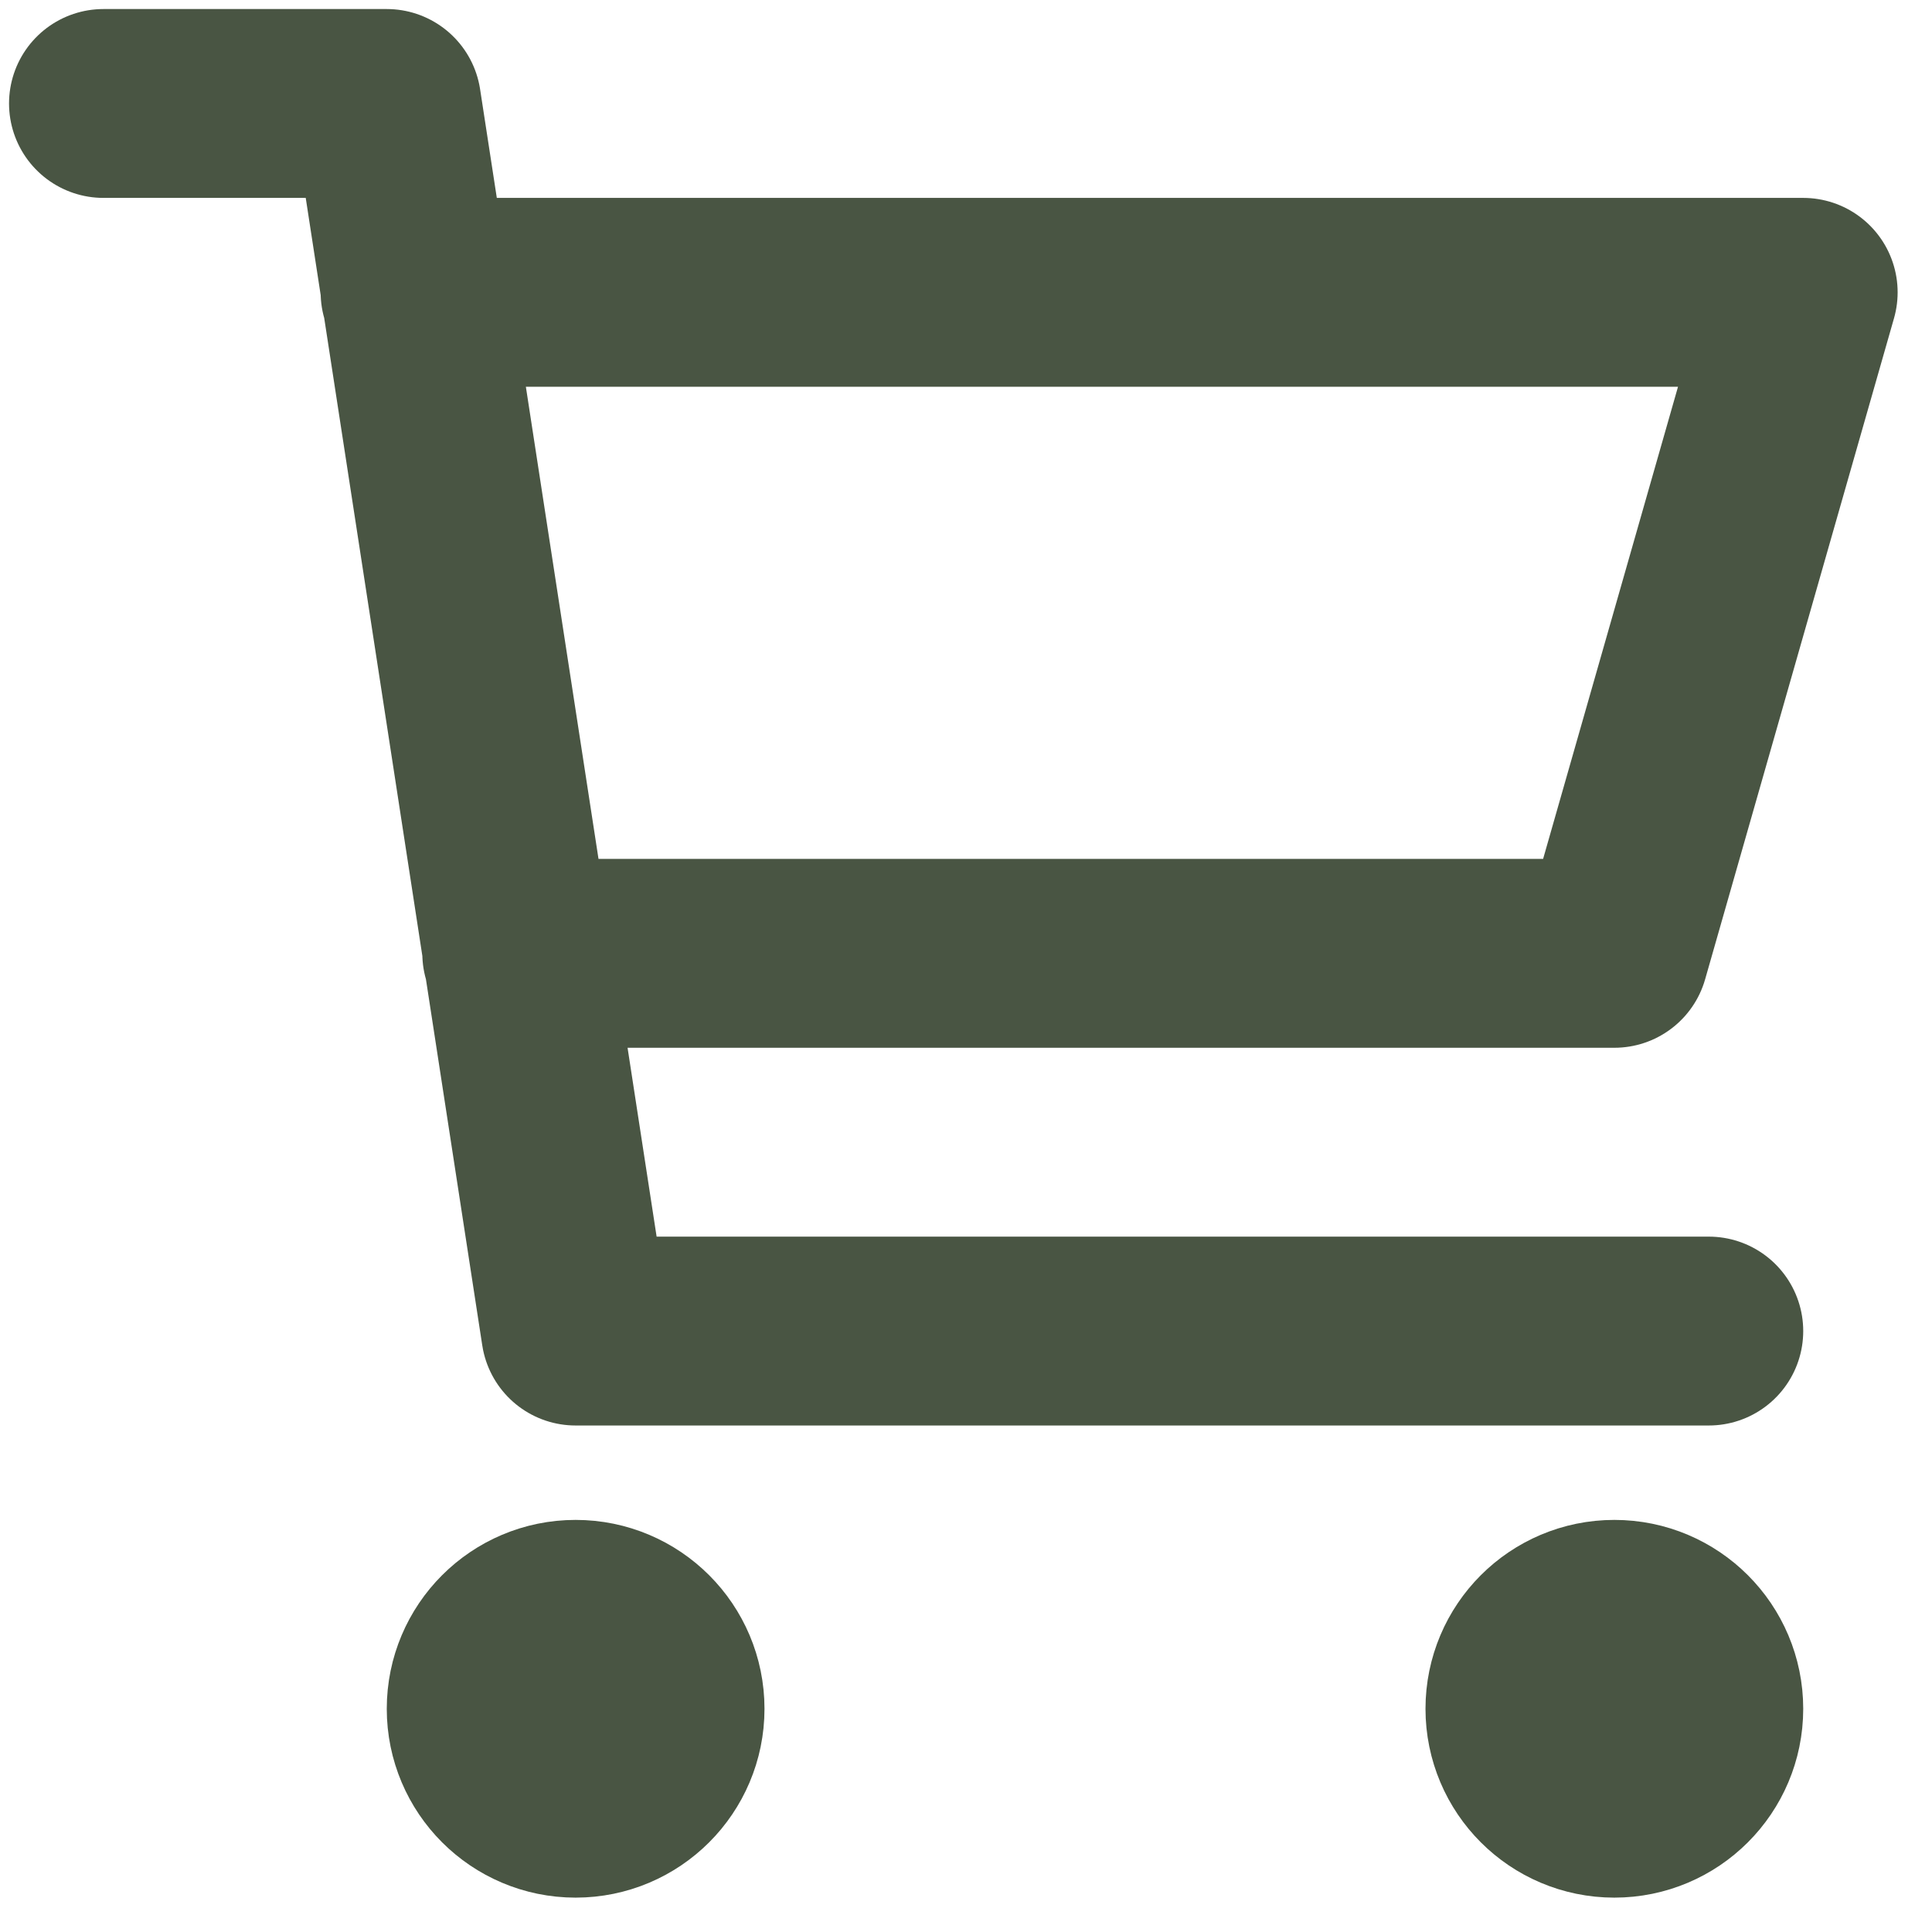 <?xml version="1.0" encoding="UTF-8"?> <svg xmlns="http://www.w3.org/2000/svg" width="45" height="45" viewBox="0 0 45 45" fill="none"><path d="M9.668 6.809H42L37.601 22.205H12.036M39.801 31.003H13.407L9.008 2.41H2.41M15.607 39.801C15.607 41.015 14.622 42 13.407 42C12.193 42 11.208 41.015 11.208 39.801C11.208 38.586 12.193 37.601 13.407 37.601C14.622 37.601 15.607 38.586 15.607 39.801ZM39.801 39.801C39.801 41.015 38.816 42 37.601 42C36.386 42 35.402 41.015 35.402 39.801C35.402 38.586 36.386 37.601 37.601 37.601C38.816 37.601 39.801 38.586 39.801 39.801Z" stroke="#495543" stroke-width="4.399" stroke-linecap="round" stroke-linejoin="round"></path></svg> 